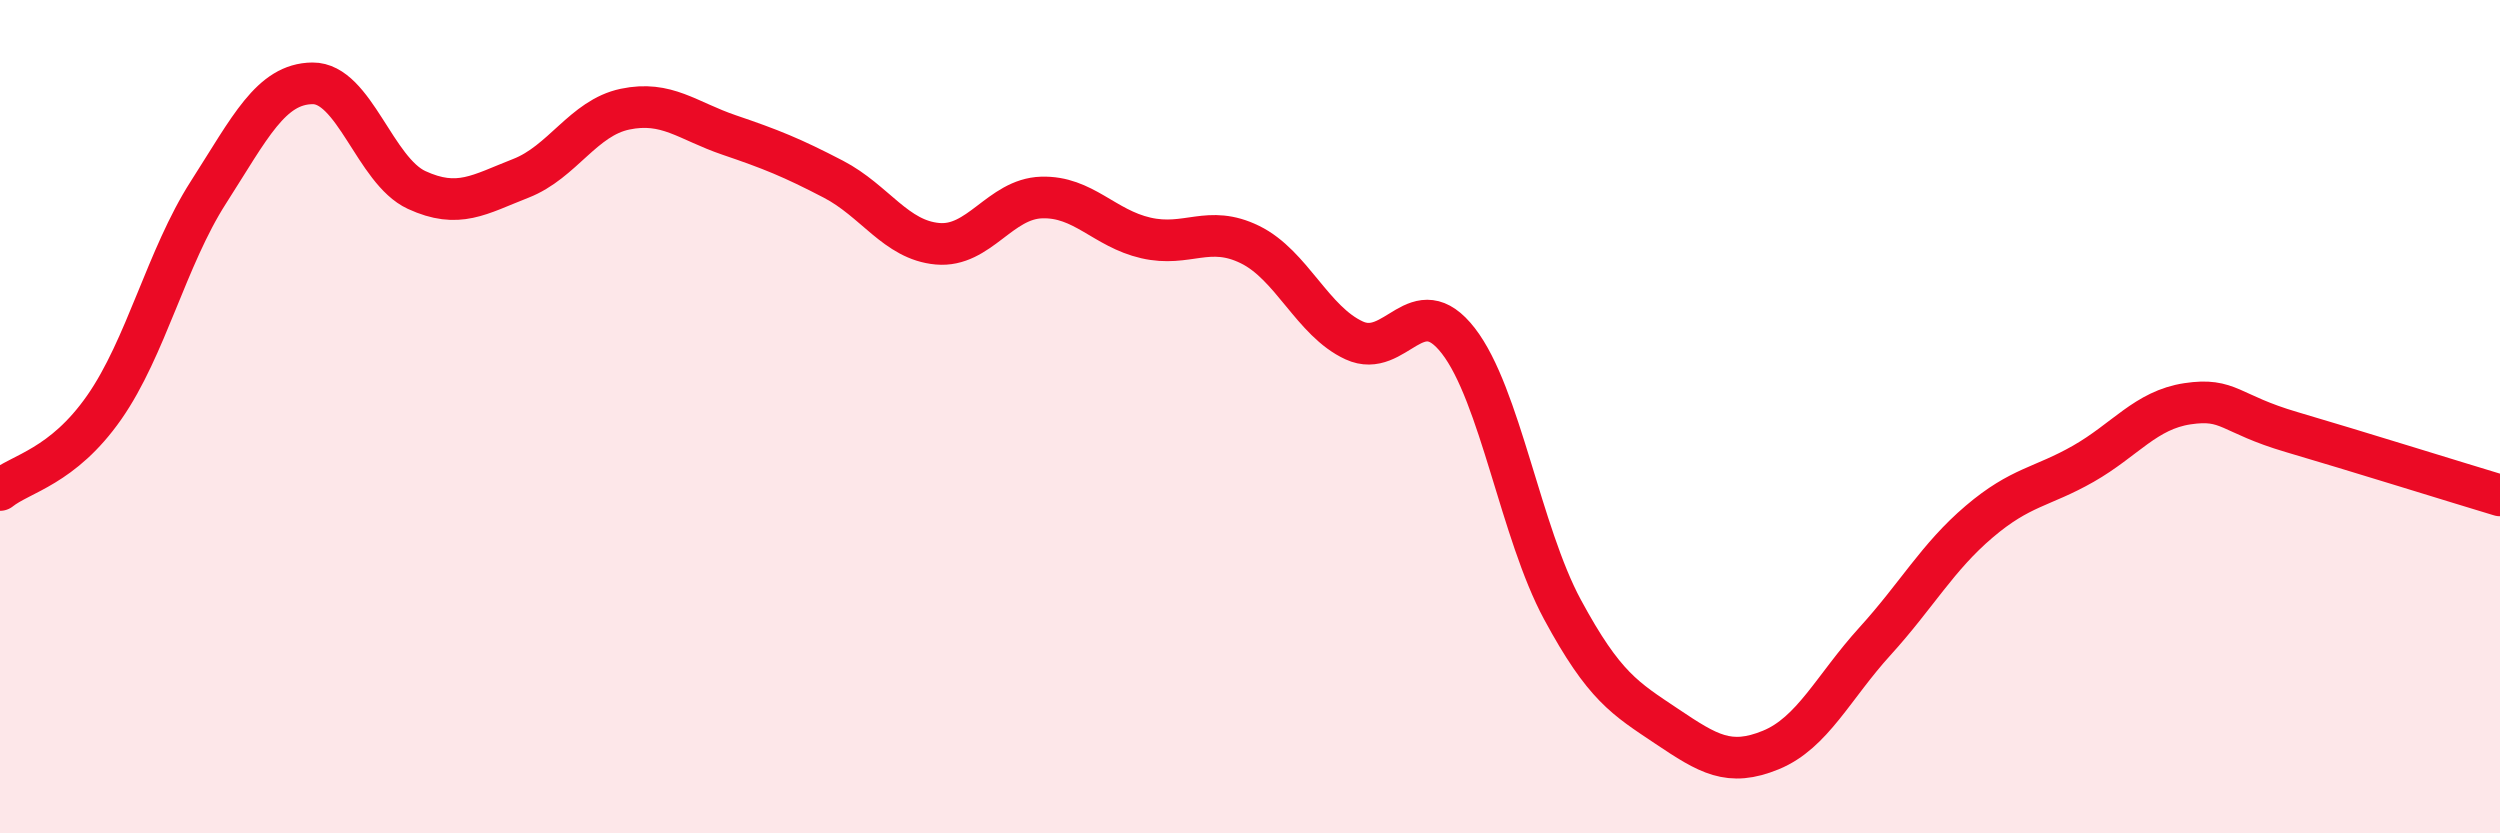 
    <svg width="60" height="20" viewBox="0 0 60 20" xmlns="http://www.w3.org/2000/svg">
      <path
        d="M 0,11.76 C 0.5,11.36 1.5,11.21 2.5,9.78 C 3.5,8.35 4,6.18 5,4.62 C 6,3.06 6.5,2.01 7.5,2 C 8.5,1.99 9,4.1 10,4.56 C 11,5.02 11.5,4.67 12.5,4.28 C 13.5,3.89 14,2.83 15,2.62 C 16,2.41 16.5,2.9 17.5,3.24 C 18.5,3.58 19,3.78 20,4.3 C 21,4.82 21.5,5.76 22.5,5.85 C 23.5,5.94 24,4.77 25,4.74 C 26,4.71 26.5,5.48 27.5,5.71 C 28.5,5.94 29,5.38 30,5.87 C 31,6.36 31.5,7.71 32.5,8.17 C 33.5,8.63 34,6.89 35,8.18 C 36,9.47 36.5,12.78 37.5,14.63 C 38.5,16.48 39,16.76 40,17.43 C 41,18.1 41.5,18.41 42.5,18 C 43.5,17.59 44,16.49 45,15.39 C 46,14.29 46.5,13.37 47.5,12.52 C 48.5,11.67 49,11.7 50,11.13 C 51,10.56 51.5,9.84 52.5,9.69 C 53.5,9.54 53.5,9.93 55,10.37 C 56.5,10.81 59,11.59 60,11.89L60 20L0 20Z"
        fill="#EB0A25"
        opacity="0.1"
        stroke-linecap="round"
        stroke-linejoin="round"
      />
      <path
        d="M 0,11.76 C 0.5,11.36 1.5,11.21 2.5,9.78 C 3.5,8.35 4,6.18 5,4.62 C 6,3.06 6.5,2.01 7.5,2 C 8.5,1.99 9,4.1 10,4.56 C 11,5.02 11.5,4.67 12.5,4.28 C 13.5,3.89 14,2.83 15,2.62 C 16,2.41 16.5,2.9 17.5,3.24 C 18.5,3.58 19,3.78 20,4.3 C 21,4.82 21.5,5.76 22.5,5.85 C 23.5,5.94 24,4.77 25,4.74 C 26,4.71 26.5,5.48 27.5,5.71 C 28.5,5.94 29,5.38 30,5.87 C 31,6.36 31.5,7.71 32.5,8.17 C 33.5,8.63 34,6.89 35,8.18 C 36,9.47 36.5,12.78 37.5,14.63 C 38.5,16.48 39,16.76 40,17.43 C 41,18.1 41.5,18.41 42.5,18 C 43.5,17.59 44,16.49 45,15.39 C 46,14.29 46.5,13.37 47.5,12.52 C 48.5,11.67 49,11.7 50,11.13 C 51,10.56 51.5,9.84 52.5,9.69 C 53.5,9.54 53.5,9.93 55,10.37 C 56.5,10.81 59,11.59 60,11.89"
        stroke="#EB0A25"
        stroke-width="1"
        fill="none"
        stroke-linecap="round"
        stroke-linejoin="round"
      />
    </svg>
  